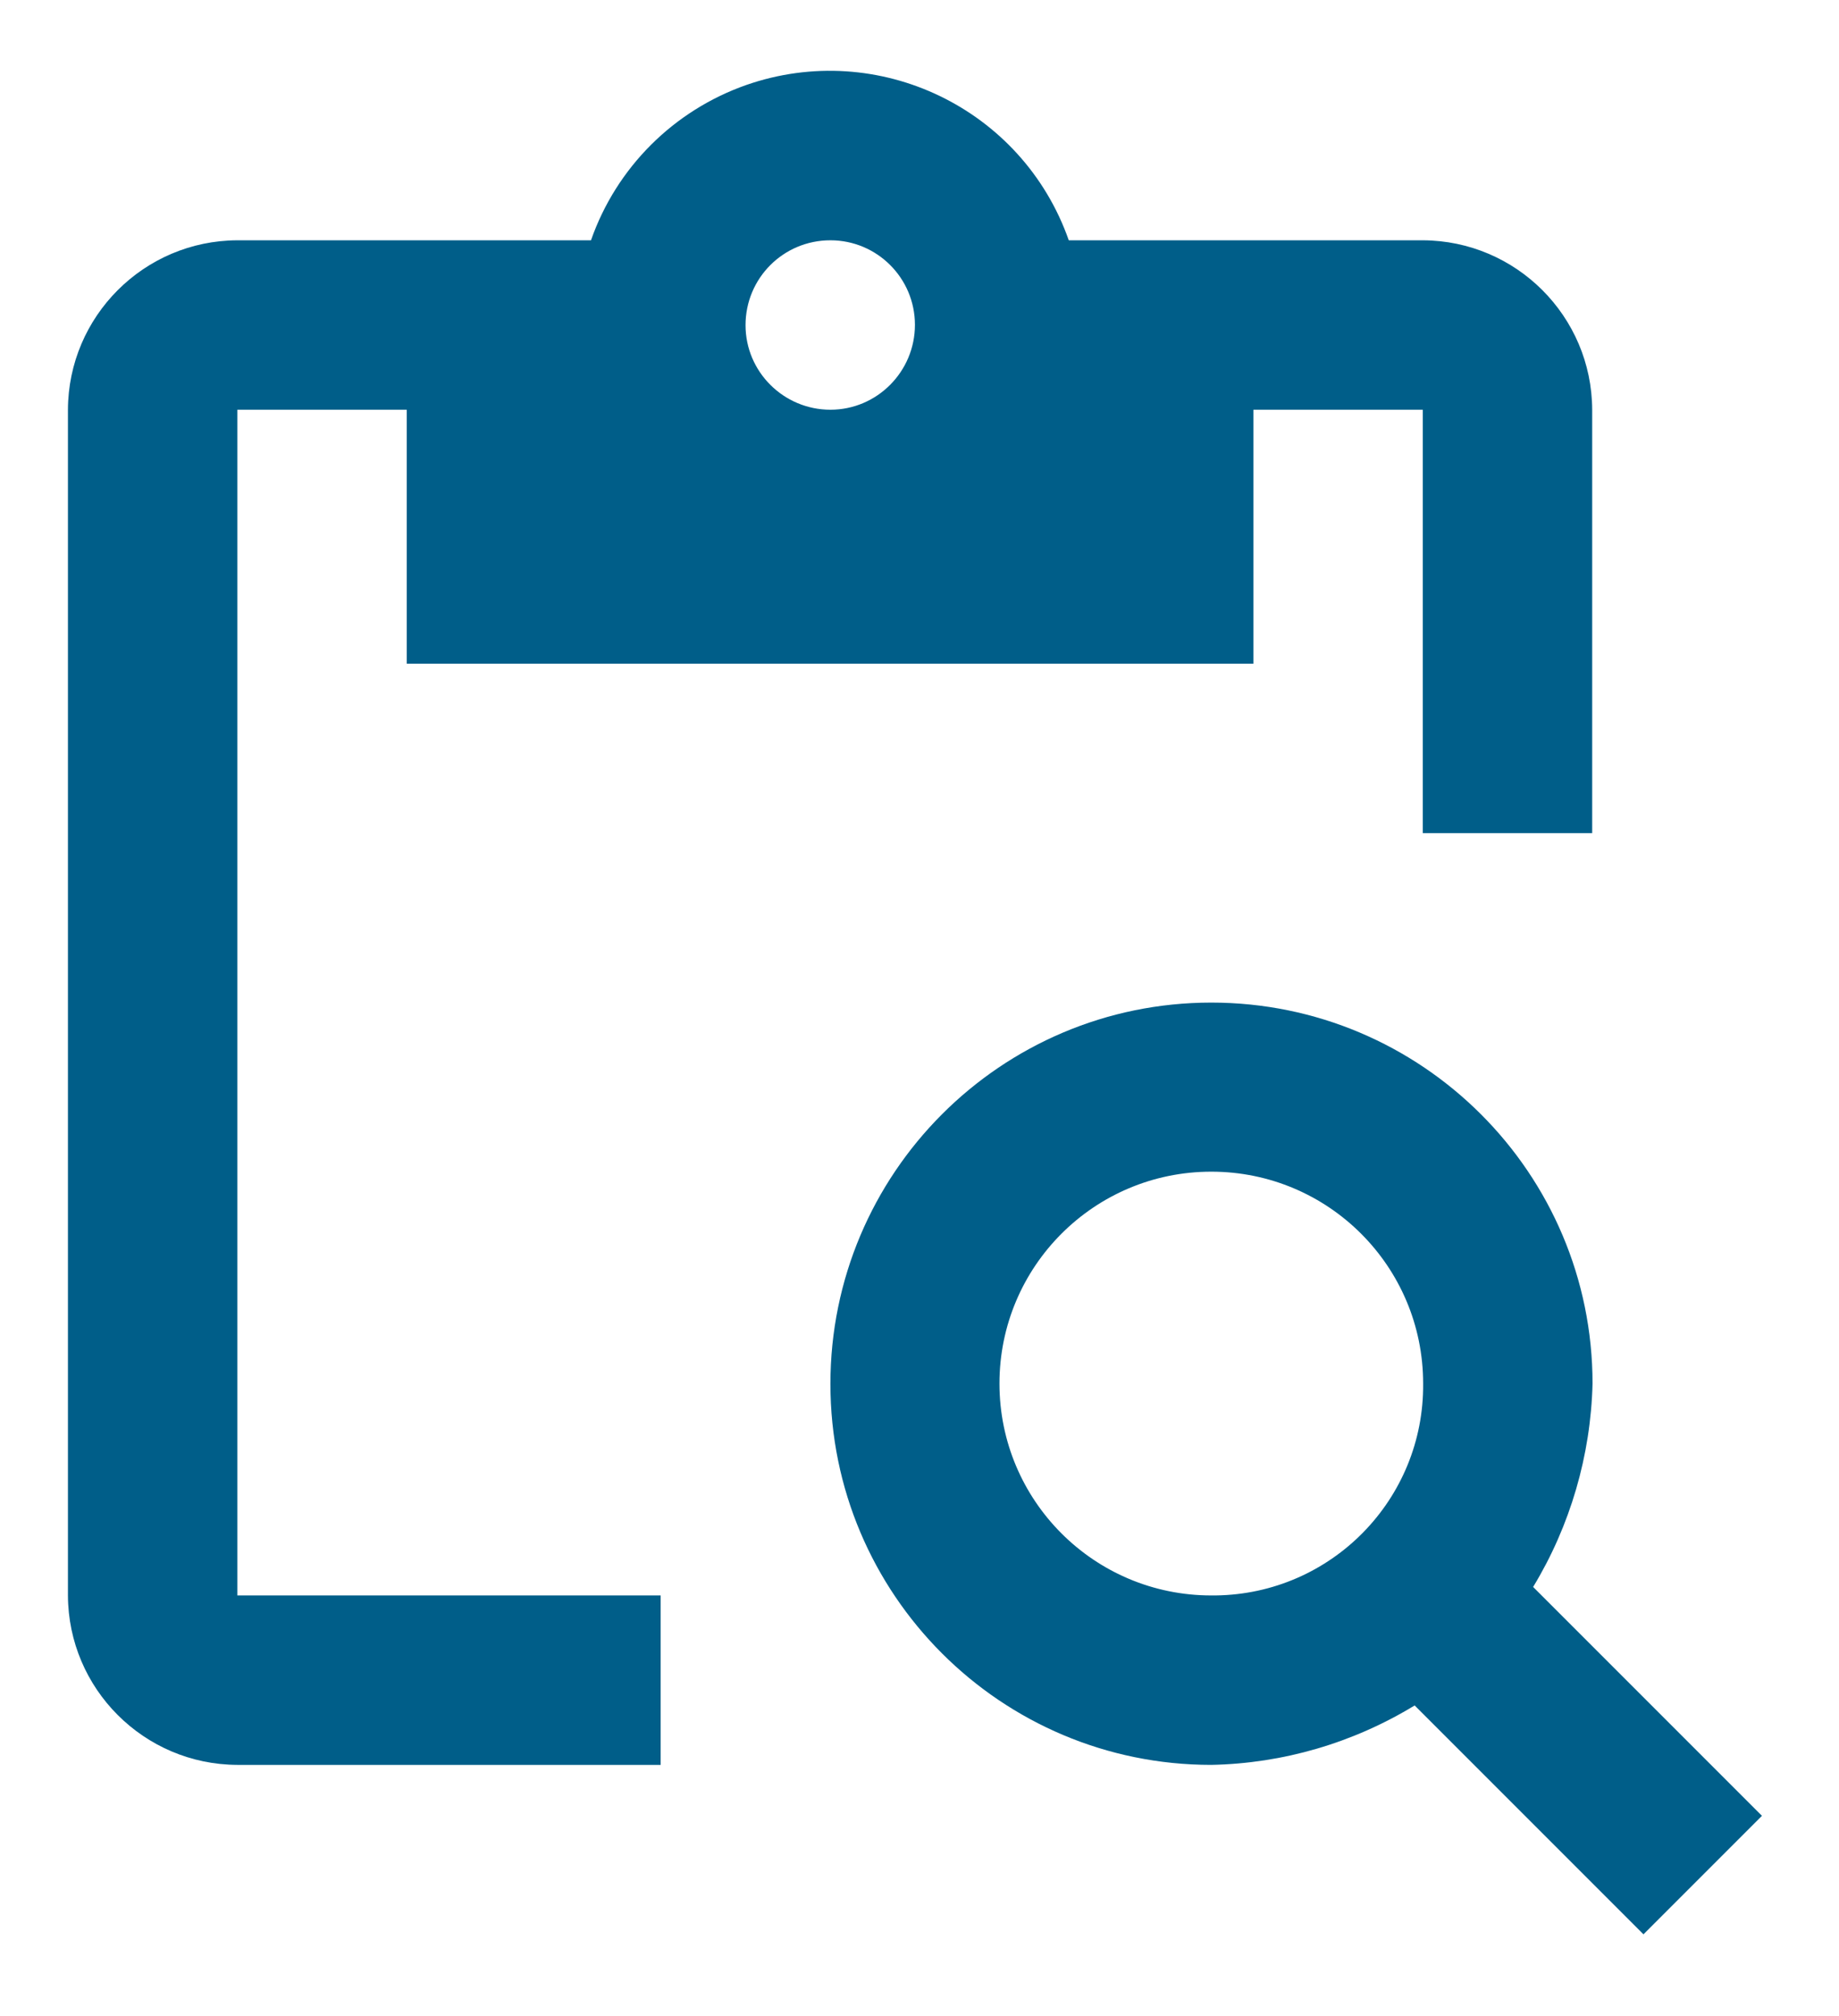 <?xml version="1.0" encoding="utf-8"?>
<!-- Generator: Adobe Illustrator 27.7.0, SVG Export Plug-In . SVG Version: 6.00 Build 0)  -->
<svg version="1.1" id="レイヤー_1" xmlns="http://www.w3.org/2000/svg" xmlns:xlink="http://www.w3.org/1999/xlink" x="0px"
	 y="0px" viewBox="0 0 52 57" style="enable-background:new 0 0 52 57;" xml:space="preserve">
<style type="text/css">
	.st0{fill:#005E89;}
</style>
<g id="content_paste_search_black_24dp" transform="translate(-0.469 11.077)">
	<g id="グループ_202" transform="translate(6.8 2.406)">
		<g id="グループ_201">
			<path id="パス_34" class="st0" d="M0.38-1.9h4.79v7.18h23.94V-1.9h4.79v11.97h4.79V-1.9c-0.01-2.64-2.15-4.78-4.79-4.79H23.89
				c-1.31-3.73-5.39-5.69-9.12-4.39c-2.05,0.72-3.67,2.33-4.39,4.39H0.38C-2.26-6.68-4.4-4.54-4.41-1.9v33.52
				c0.01,2.64,2.15,4.78,4.79,4.79h11.97v-4.79H0.38V-1.9z M17.15-6.69c1.32,0,2.39,1.07,2.39,2.39S18.47-1.9,17.15-1.9
				s-2.4-1.07-2.4-2.39C14.75-5.62,15.82-6.69,17.15-6.69z"/>
			<path id="パス_35" class="st0" d="M37.02,31.38c1.05-1.73,1.63-3.72,1.68-5.75c0-5.95-4.83-10.77-10.78-10.77
				s-10.77,4.83-10.77,10.78c0,5.95,4.82,10.77,10.77,10.77c2.03-0.04,4.01-0.62,5.75-1.68l6.47,6.47l3.35-3.35L37.02,31.38z
				 M27.92,31.62c-3.31,0-5.99-2.68-5.99-5.99s2.68-5.99,5.99-5.99s5.99,2.68,5.99,5.99c0.03,3.27-2.59,5.95-5.87,5.99
				C28,31.62,27.96,31.62,27.92,31.62L27.92,31.62z"/>
		</g>
	</g>
</g>
</svg>
